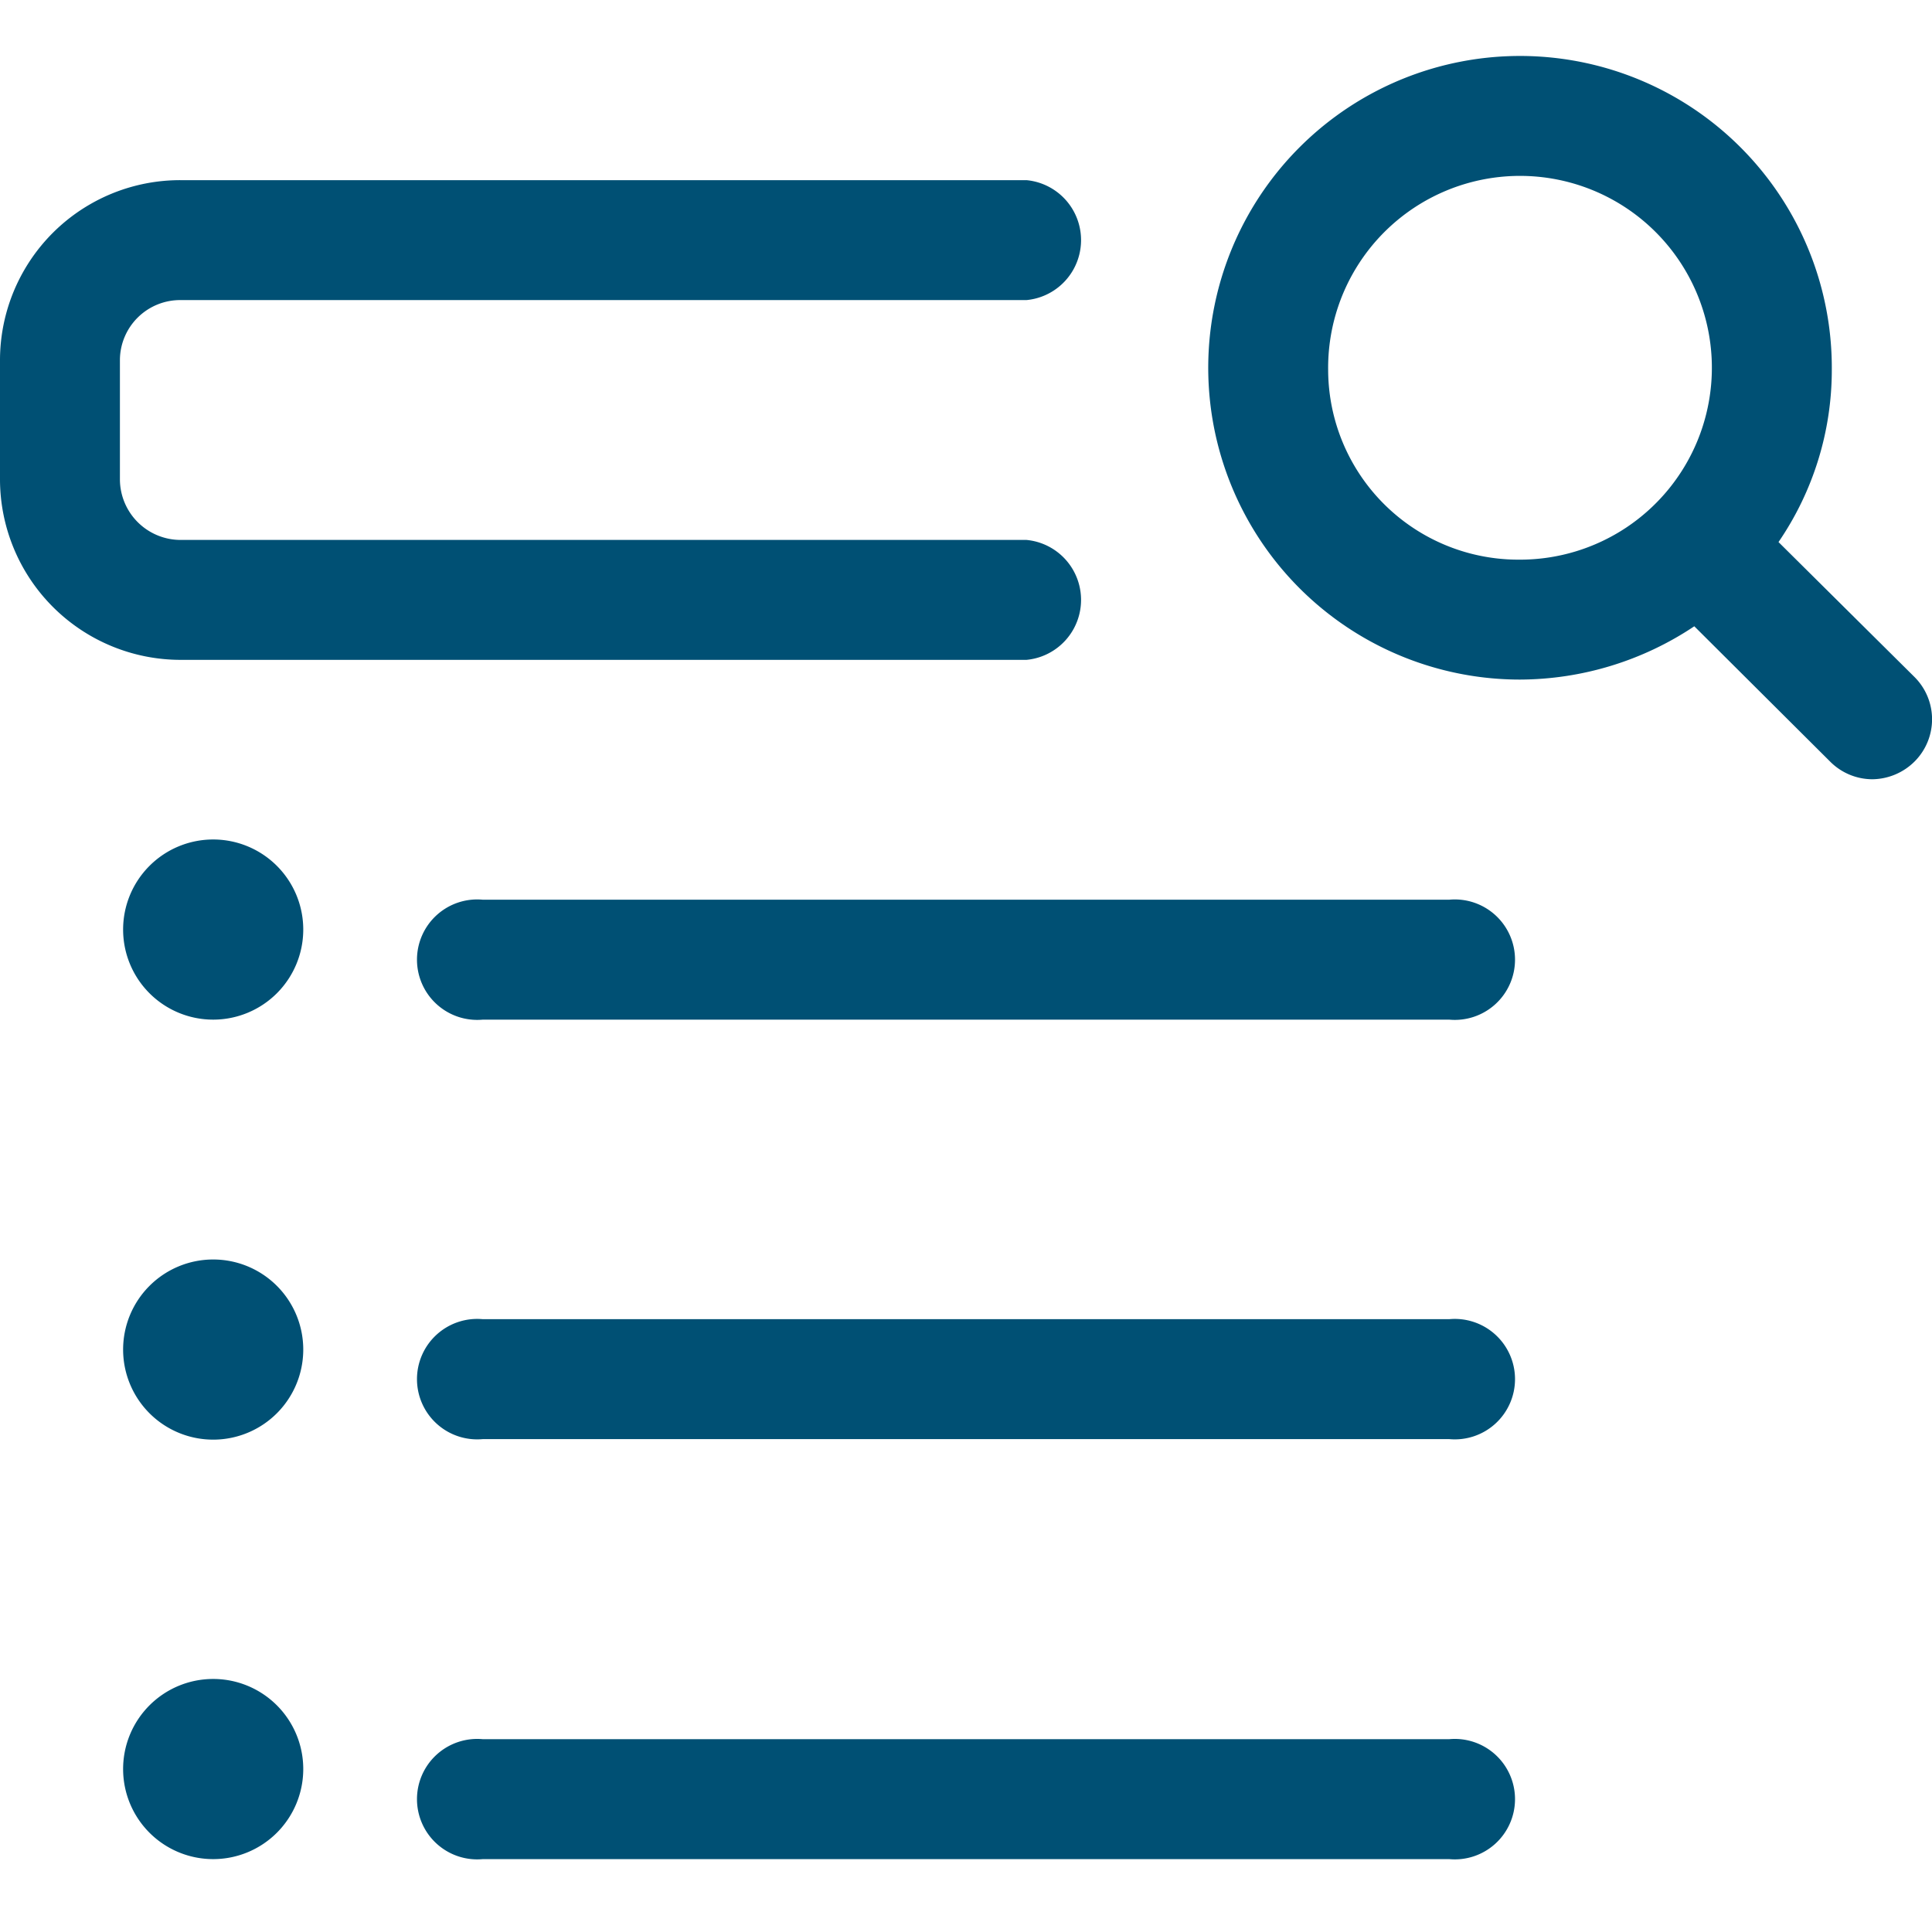 <svg xmlns="http://www.w3.org/2000/svg" width="36.25" height="36" viewBox="0 0 36.25 36"><title>Recurso 4</title><rect x="0.13" width="36" height="36" style="fill:none"/><path d="M35.92,12.7l-2.55-2.53a5.71,5.71,0,0,0,1-3.23,5.85,5.85,0,1,0-5.85,5.81,5.92,5.92,0,0,0,3.27-1l2.55,2.54a1.12,1.12,0,0,0,.79.33,1.14,1.14,0,0,0,.8-.34A1.12,1.12,0,0,0,35.92,12.7Zm-11-5.76a3.6,3.6,0,1,1,3.59,3.56A3.57,3.57,0,0,1,24.92,6.94Z" style="fill:#005074"/><path d="M19.26,12.38a1.13,1.13,0,0,0,0-2.25H3.39A1.14,1.14,0,0,1,2.25,9V6.75A1.13,1.13,0,0,1,3.39,5.63H19.26a1.13,1.13,0,0,0,0-2.25H3.39A3.38,3.38,0,0,0,0,6.75V9a3.39,3.39,0,0,0,3.39,3.38Z" style="fill:#005074"/><path d="M4,15.75a1.69,1.69,0,1,0,1.69,1.69A1.69,1.69,0,0,0,4,15.75Z" style="fill:#005074"/><path d="M27.19,16.88H9.06a1.13,1.13,0,1,0,0,2.25H27.19a1.13,1.13,0,1,0,0-2.25Z" style="fill:#005074"/><path d="M4,23.63a1.69,1.69,0,1,0,1.69,1.68A1.69,1.69,0,0,0,4,23.63Z" style="fill:#005074"/><path d="M27.19,24.75H9.06a1.13,1.13,0,1,0,0,2.25H27.19a1.13,1.13,0,1,0,0-2.25Z" style="fill:#005074"/><path d="M4,31.5a1.69,1.69,0,1,0,1.69,1.69A1.69,1.69,0,0,0,4,31.5Z" style="fill:#005074"/><path d="M27.19,32.63H9.06a1.13,1.13,0,1,0,0,2.25H27.19a1.13,1.13,0,1,0,0-2.25Z" style="fill:#005074"/></svg>